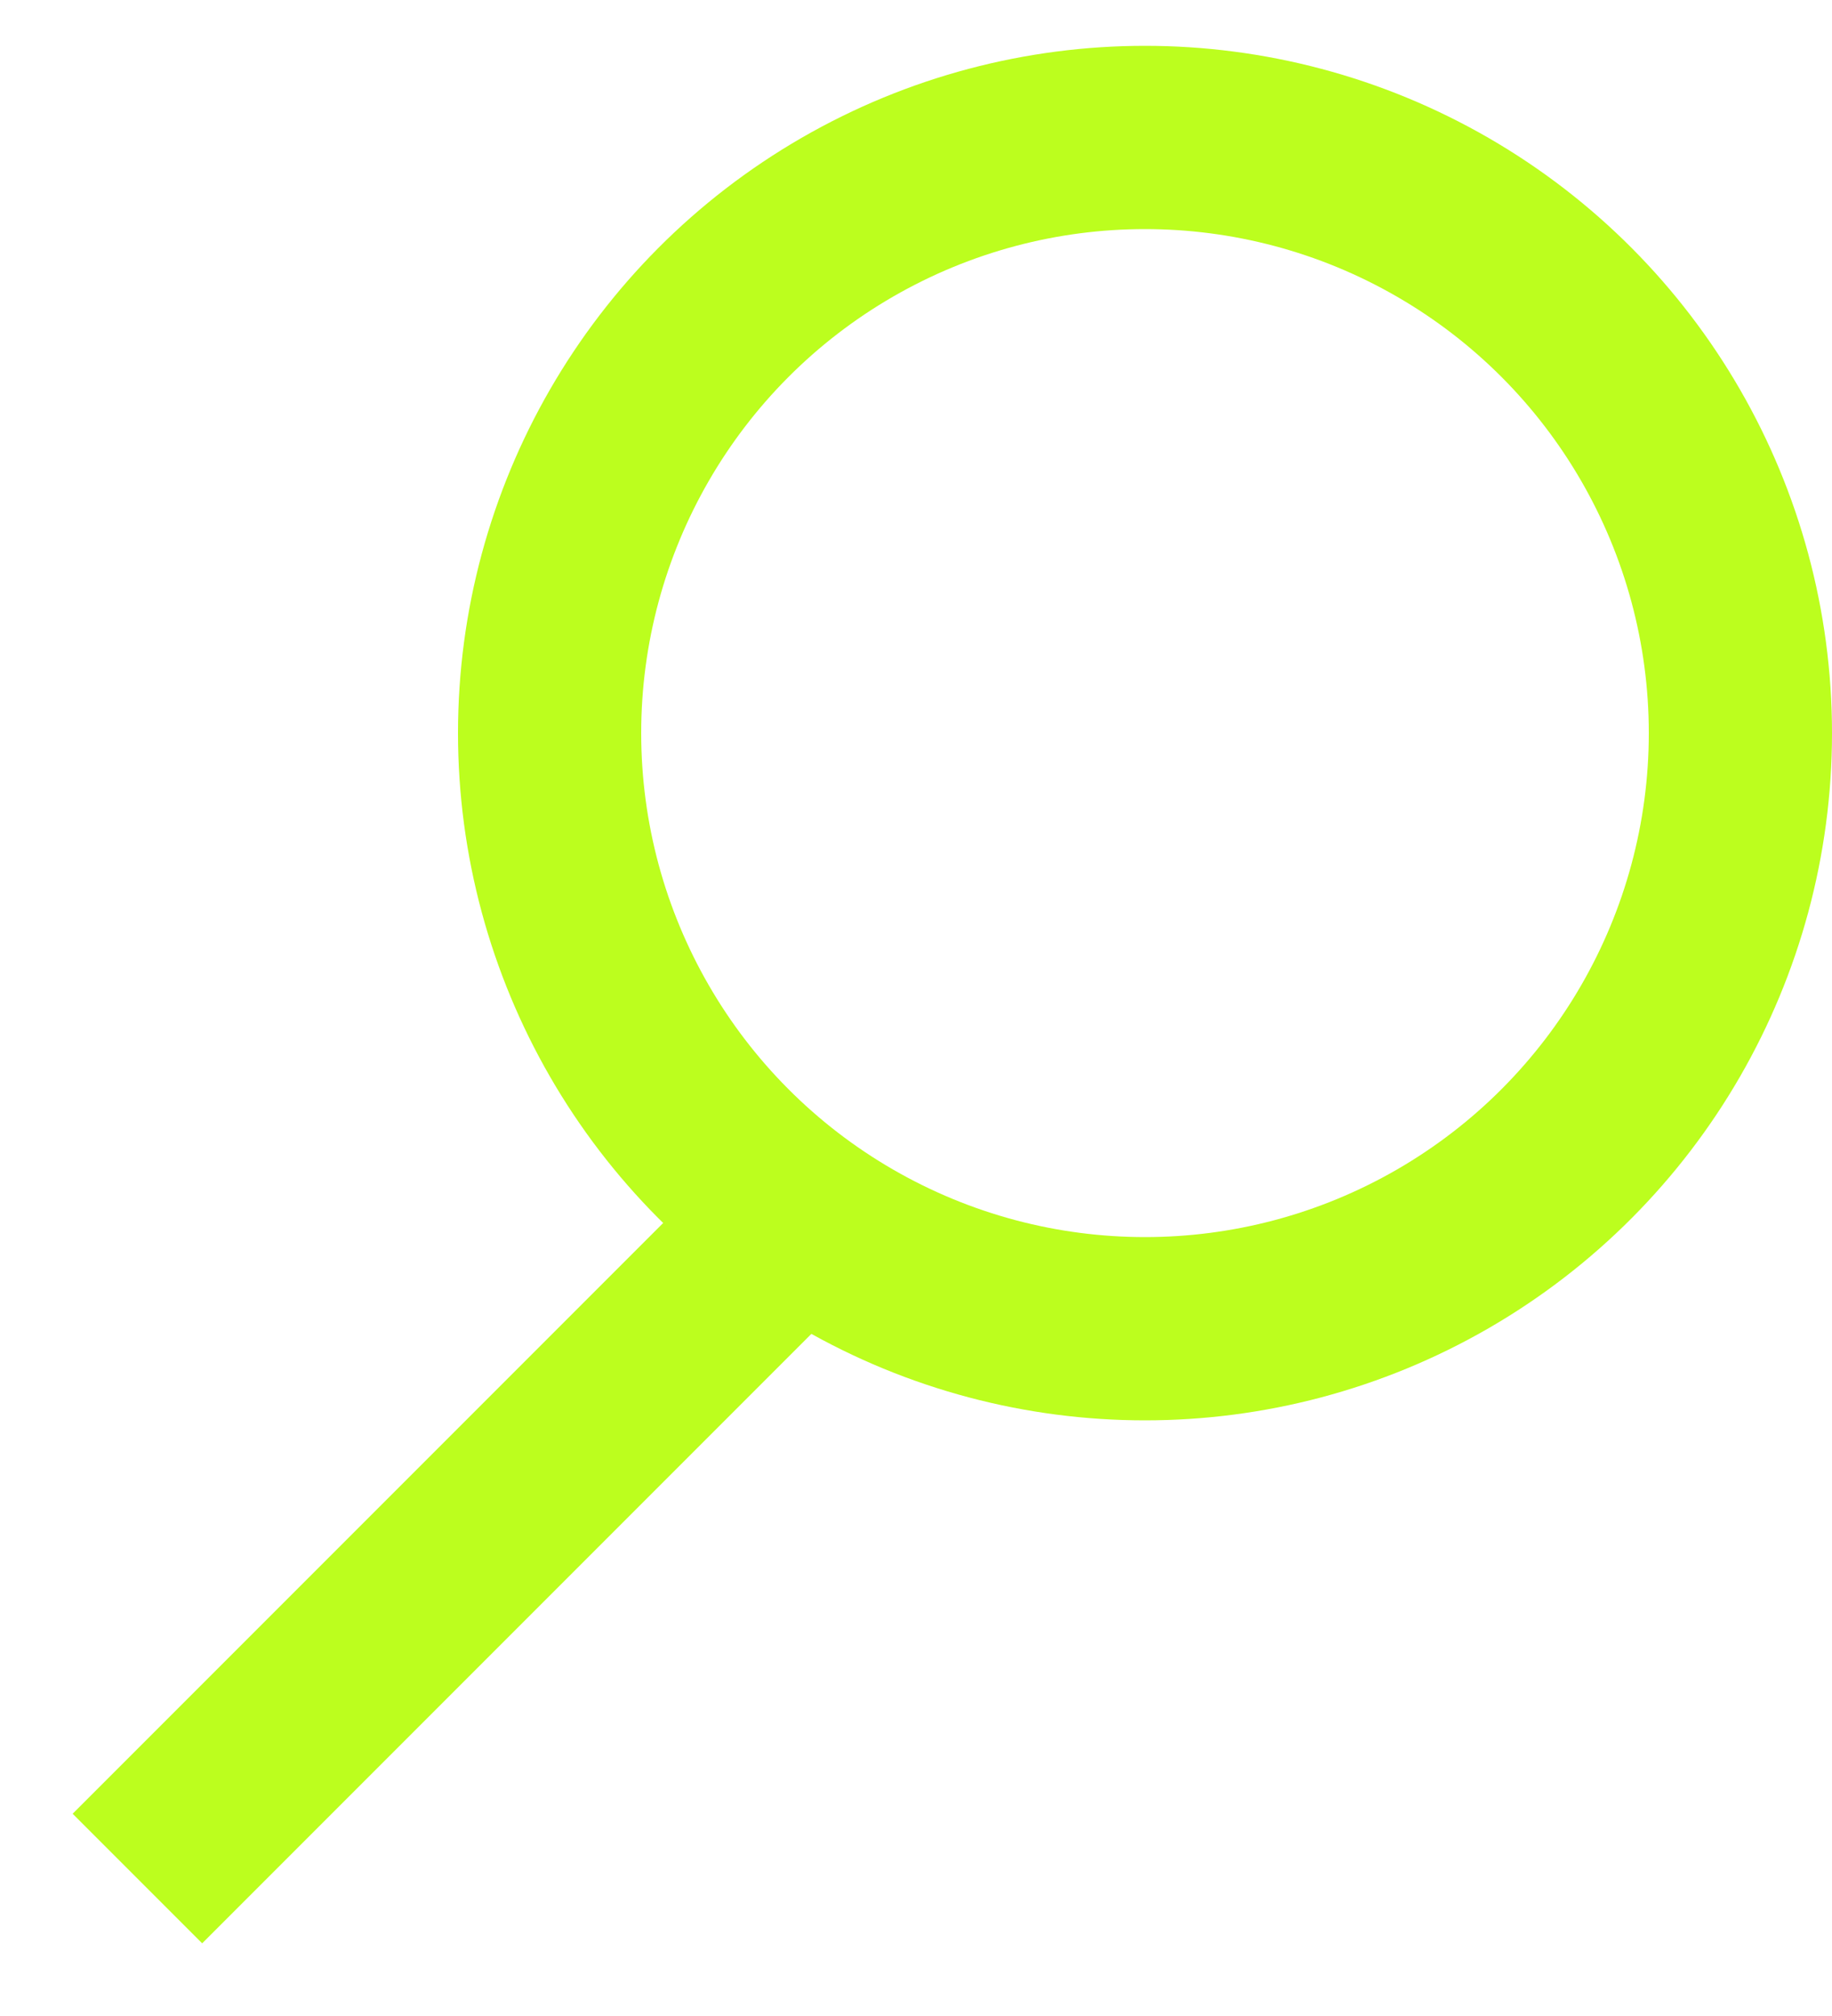 <svg width="20" height="22" viewBox="0 0 20 22" fill="none" xmlns="http://www.w3.org/2000/svg">
<path d="M1.5 20.5L8.5 13.5" stroke="#BCFE1E" stroke-width="2"/>
<circle cx="12.5" cy="8" r="6.5" stroke="#BCFE1E" stroke-width="2"/>
</svg>

